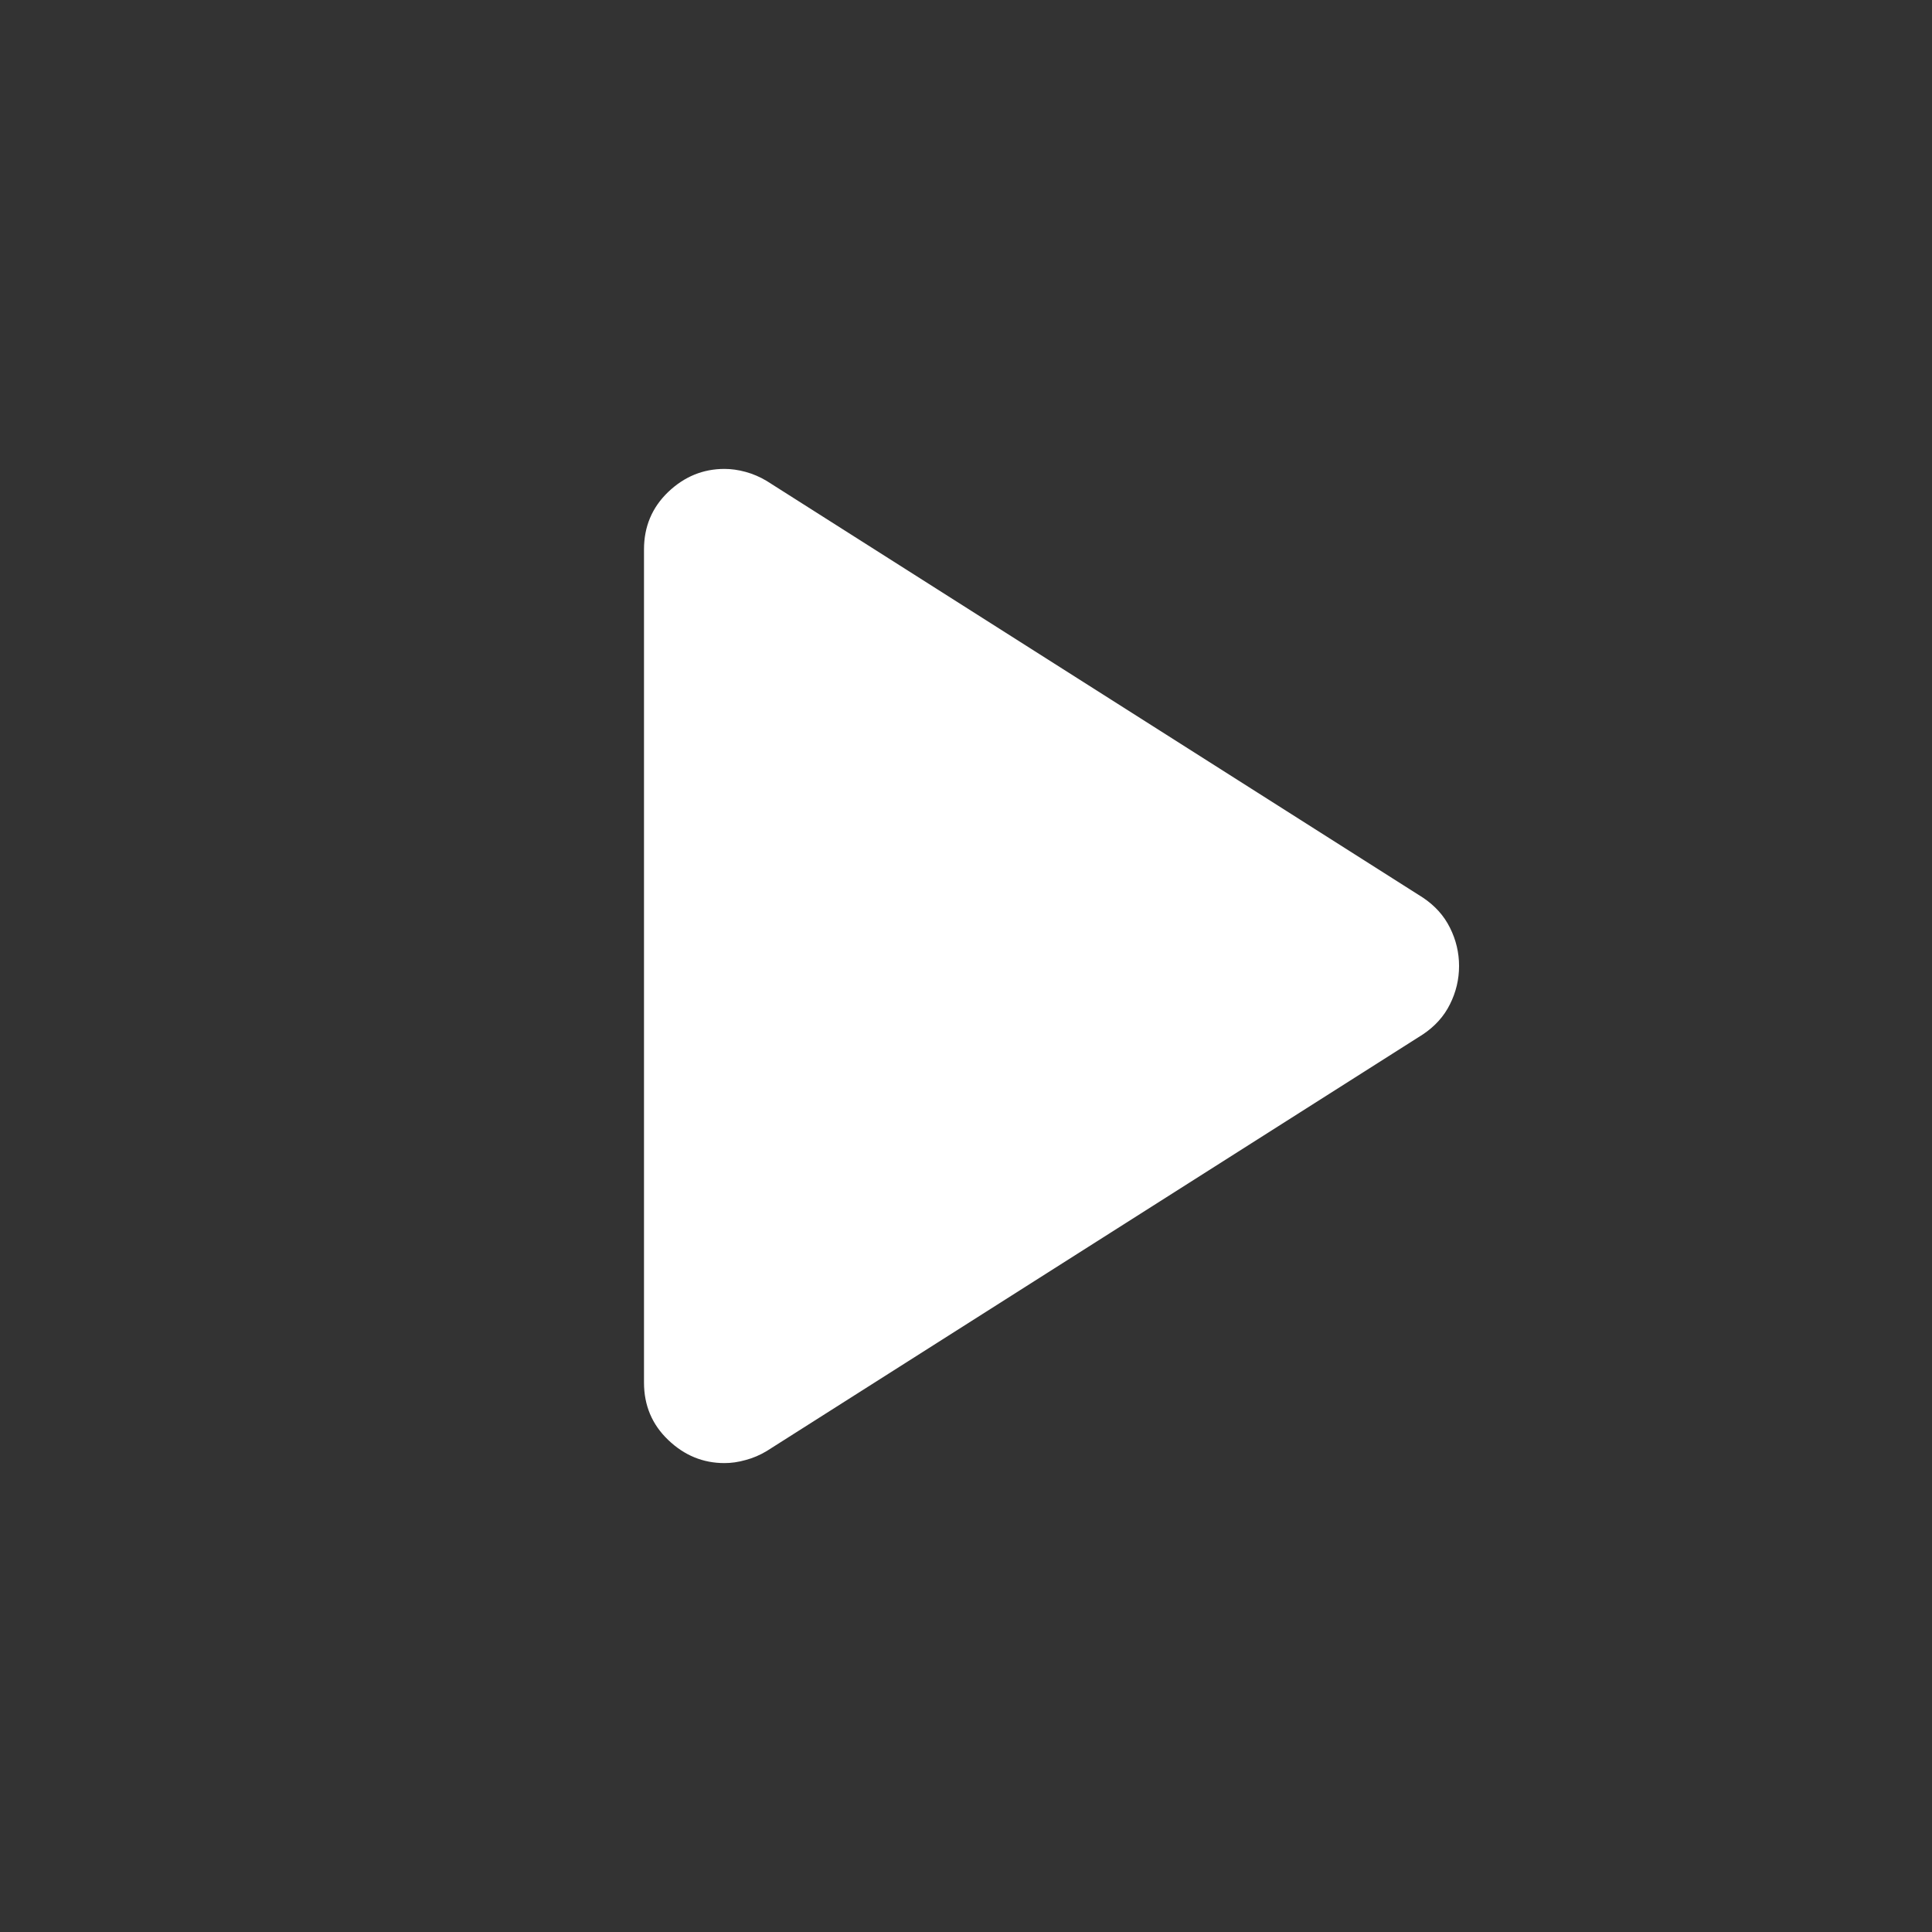 <svg width="24" height="24" viewBox="0 0 24 24" fill="none" xmlns="http://www.w3.org/2000/svg">
<rect x="0" y="0" width="24" height="24" fill="#333333" stroke="none"/>
<g id="play_arrow">
<mask id="mask0_4455_10961" style="mask-type:alpha" maskUnits="userSpaceOnUse" x="0" y="0" width="24" height="24">
<rect id="Bounding box" width="24" height="24" fill="white"/>
</mask>
<g mask="url(#mask0_4455_10961)">
<path id="play_arrow_2" d="M8 17.175V6.825C8 6.542 8.1 6.304 8.3 6.112C8.5 5.921 8.733 5.825 9 5.825C9.083 5.825 9.171 5.837 9.262 5.862C9.354 5.887 9.442 5.925 9.525 5.975L17.675 11.15C17.825 11.25 17.938 11.375 18.012 11.525C18.087 11.675 18.125 11.833 18.125 12C18.125 12.167 18.087 12.325 18.012 12.475C17.938 12.625 17.825 12.75 17.675 12.85L9.525 18.025C9.442 18.075 9.354 18.113 9.262 18.137C9.171 18.163 9.083 18.175 9 18.175C8.733 18.175 8.5 18.079 8.3 17.887C8.1 17.696 8 17.458 8 17.175Z" fill="white"/>
</g>
</g>
</svg>
